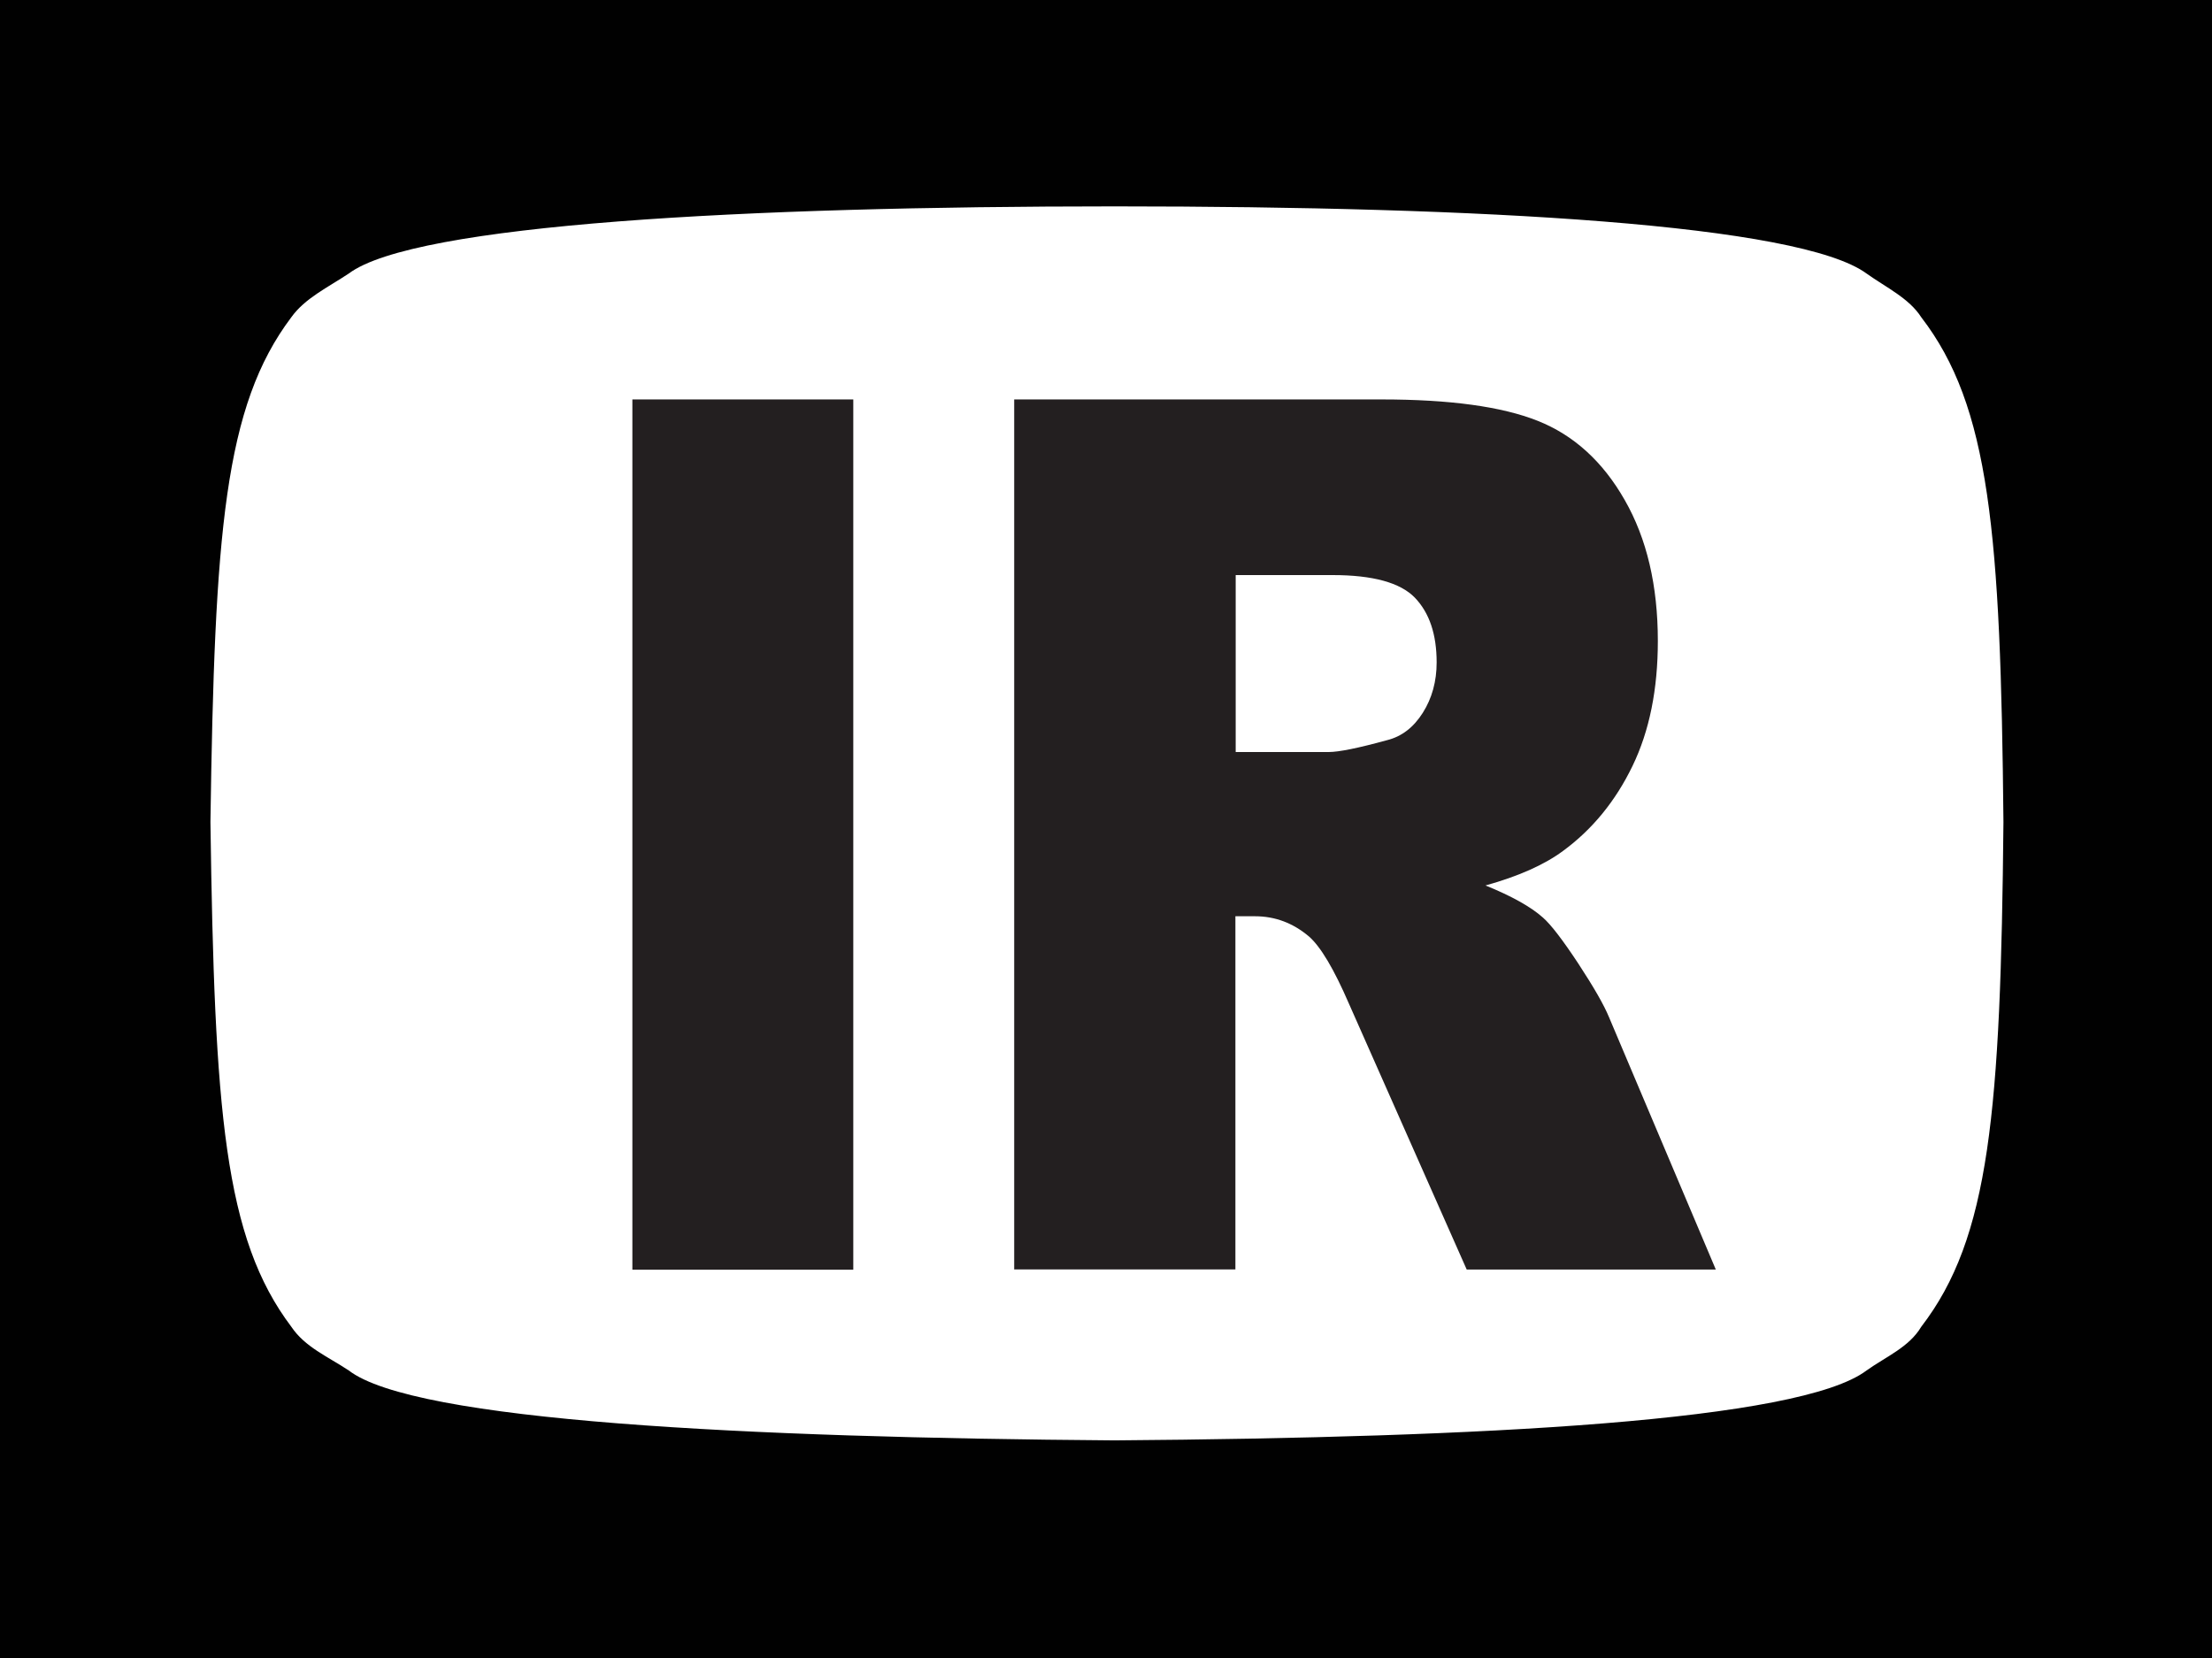 <?xml version="1.0" encoding="UTF-8"?>
<svg id="Layer_2" data-name="Layer 2" xmlns="http://www.w3.org/2000/svg" viewBox="0 0 153 114.71">
  <defs>
    <style>
      .cls-1 {
        fill: #fff;
      }

      .cls-1, .cls-2 {
        fill-rule: evenodd;
      }

      .cls-3 {
        fill: #231f20;
      }

      .cls-4 {
        fill: none;
        stroke: #010101;
        stroke-miterlimit: 25.23;
        stroke-width: .15px;
      }

      .cls-2 {
        fill: #010101;
      }
    </style>
  </defs>
  <g id="Layer_1-2" data-name="Layer 1">
    <g>
      <g>
        <path id="path14" class="cls-2" d="M0,0h153v114.71H0V0Z"/>
        <path id="path16" class="cls-1" d="M138.65,56.86c-.19-20.05-.95-28.79-5.7-34.96-.85-1.33-2.47-2.09-3.8-3.04-4.66-3.42-26.6-4.66-52.06-4.66s-48.45,1.23-53.01,4.66c-1.43.95-3.04,1.71-3.99,3.04-4.66,6.18-5.32,14.92-5.61,34.96.28,20.05.95,28.79,5.61,34.96.95,1.42,2.56,2.09,3.99,3.04,4.56,3.52,27.55,4.66,53.01,4.85,25.46-.19,47.41-1.33,52.06-4.85,1.33-.95,2.95-1.61,3.8-3.04,4.75-6.17,5.51-14.91,5.7-34.96Z"/>
        <path id="path18" class="cls-4" d="M138.65,56.86c-.19-20.05-.95-28.79-5.7-34.96-.85-1.33-2.47-2.09-3.8-3.04-4.66-3.42-26.6-4.66-52.06-4.66s-48.45,1.23-53.01,4.66c-1.43.95-3.04,1.71-3.99,3.04-4.66,6.18-5.32,14.92-5.61,34.96.28,20.05.95,28.79,5.61,34.96.95,1.42,2.56,2.09,3.99,3.04,4.56,3.52,27.55,4.66,53.01,4.85,25.46-.19,47.41-1.33,52.06-4.85,1.33-.95,2.95-1.61,3.8-3.04,4.75-6.17,5.51-14.91,5.7-34.96Z"/>
      </g>
      <g>
        <path class="cls-3" d="M43.74,27.63h15.28v60.2h-15.28V27.63Z"/>
        <path class="cls-3" d="M70.15,87.83V27.63h25.41c4.71,0,8.31.49,10.8,1.48s4.5,2.81,6.02,5.48c1.53,2.67,2.29,5.92,2.29,9.75,0,3.34-.58,6.22-1.75,8.64-1.17,2.42-2.77,4.39-4.82,5.89-1.3.96-3.09,1.75-5.35,2.38,1.82.74,3.14,1.48,3.97,2.22.56.49,1.37,1.55,2.44,3.17,1.06,1.62,1.78,2.86,2.14,3.74l7.38,17.44h-17.23l-8.15-18.4c-1.03-2.38-1.95-3.93-2.76-4.64-1.1-.93-2.34-1.4-3.74-1.4h-1.35v24.43h-15.31ZM85.47,52.02h6.43c.7,0,2.04-.27,4.04-.82,1.01-.25,1.83-.88,2.47-1.89.64-1.01.96-2.18.96-3.49,0-1.94-.5-3.43-1.51-4.48-1.01-1.04-2.91-1.56-5.69-1.56h-6.7v12.24Z"/>
      </g>
    </g>
  </g>
</svg>